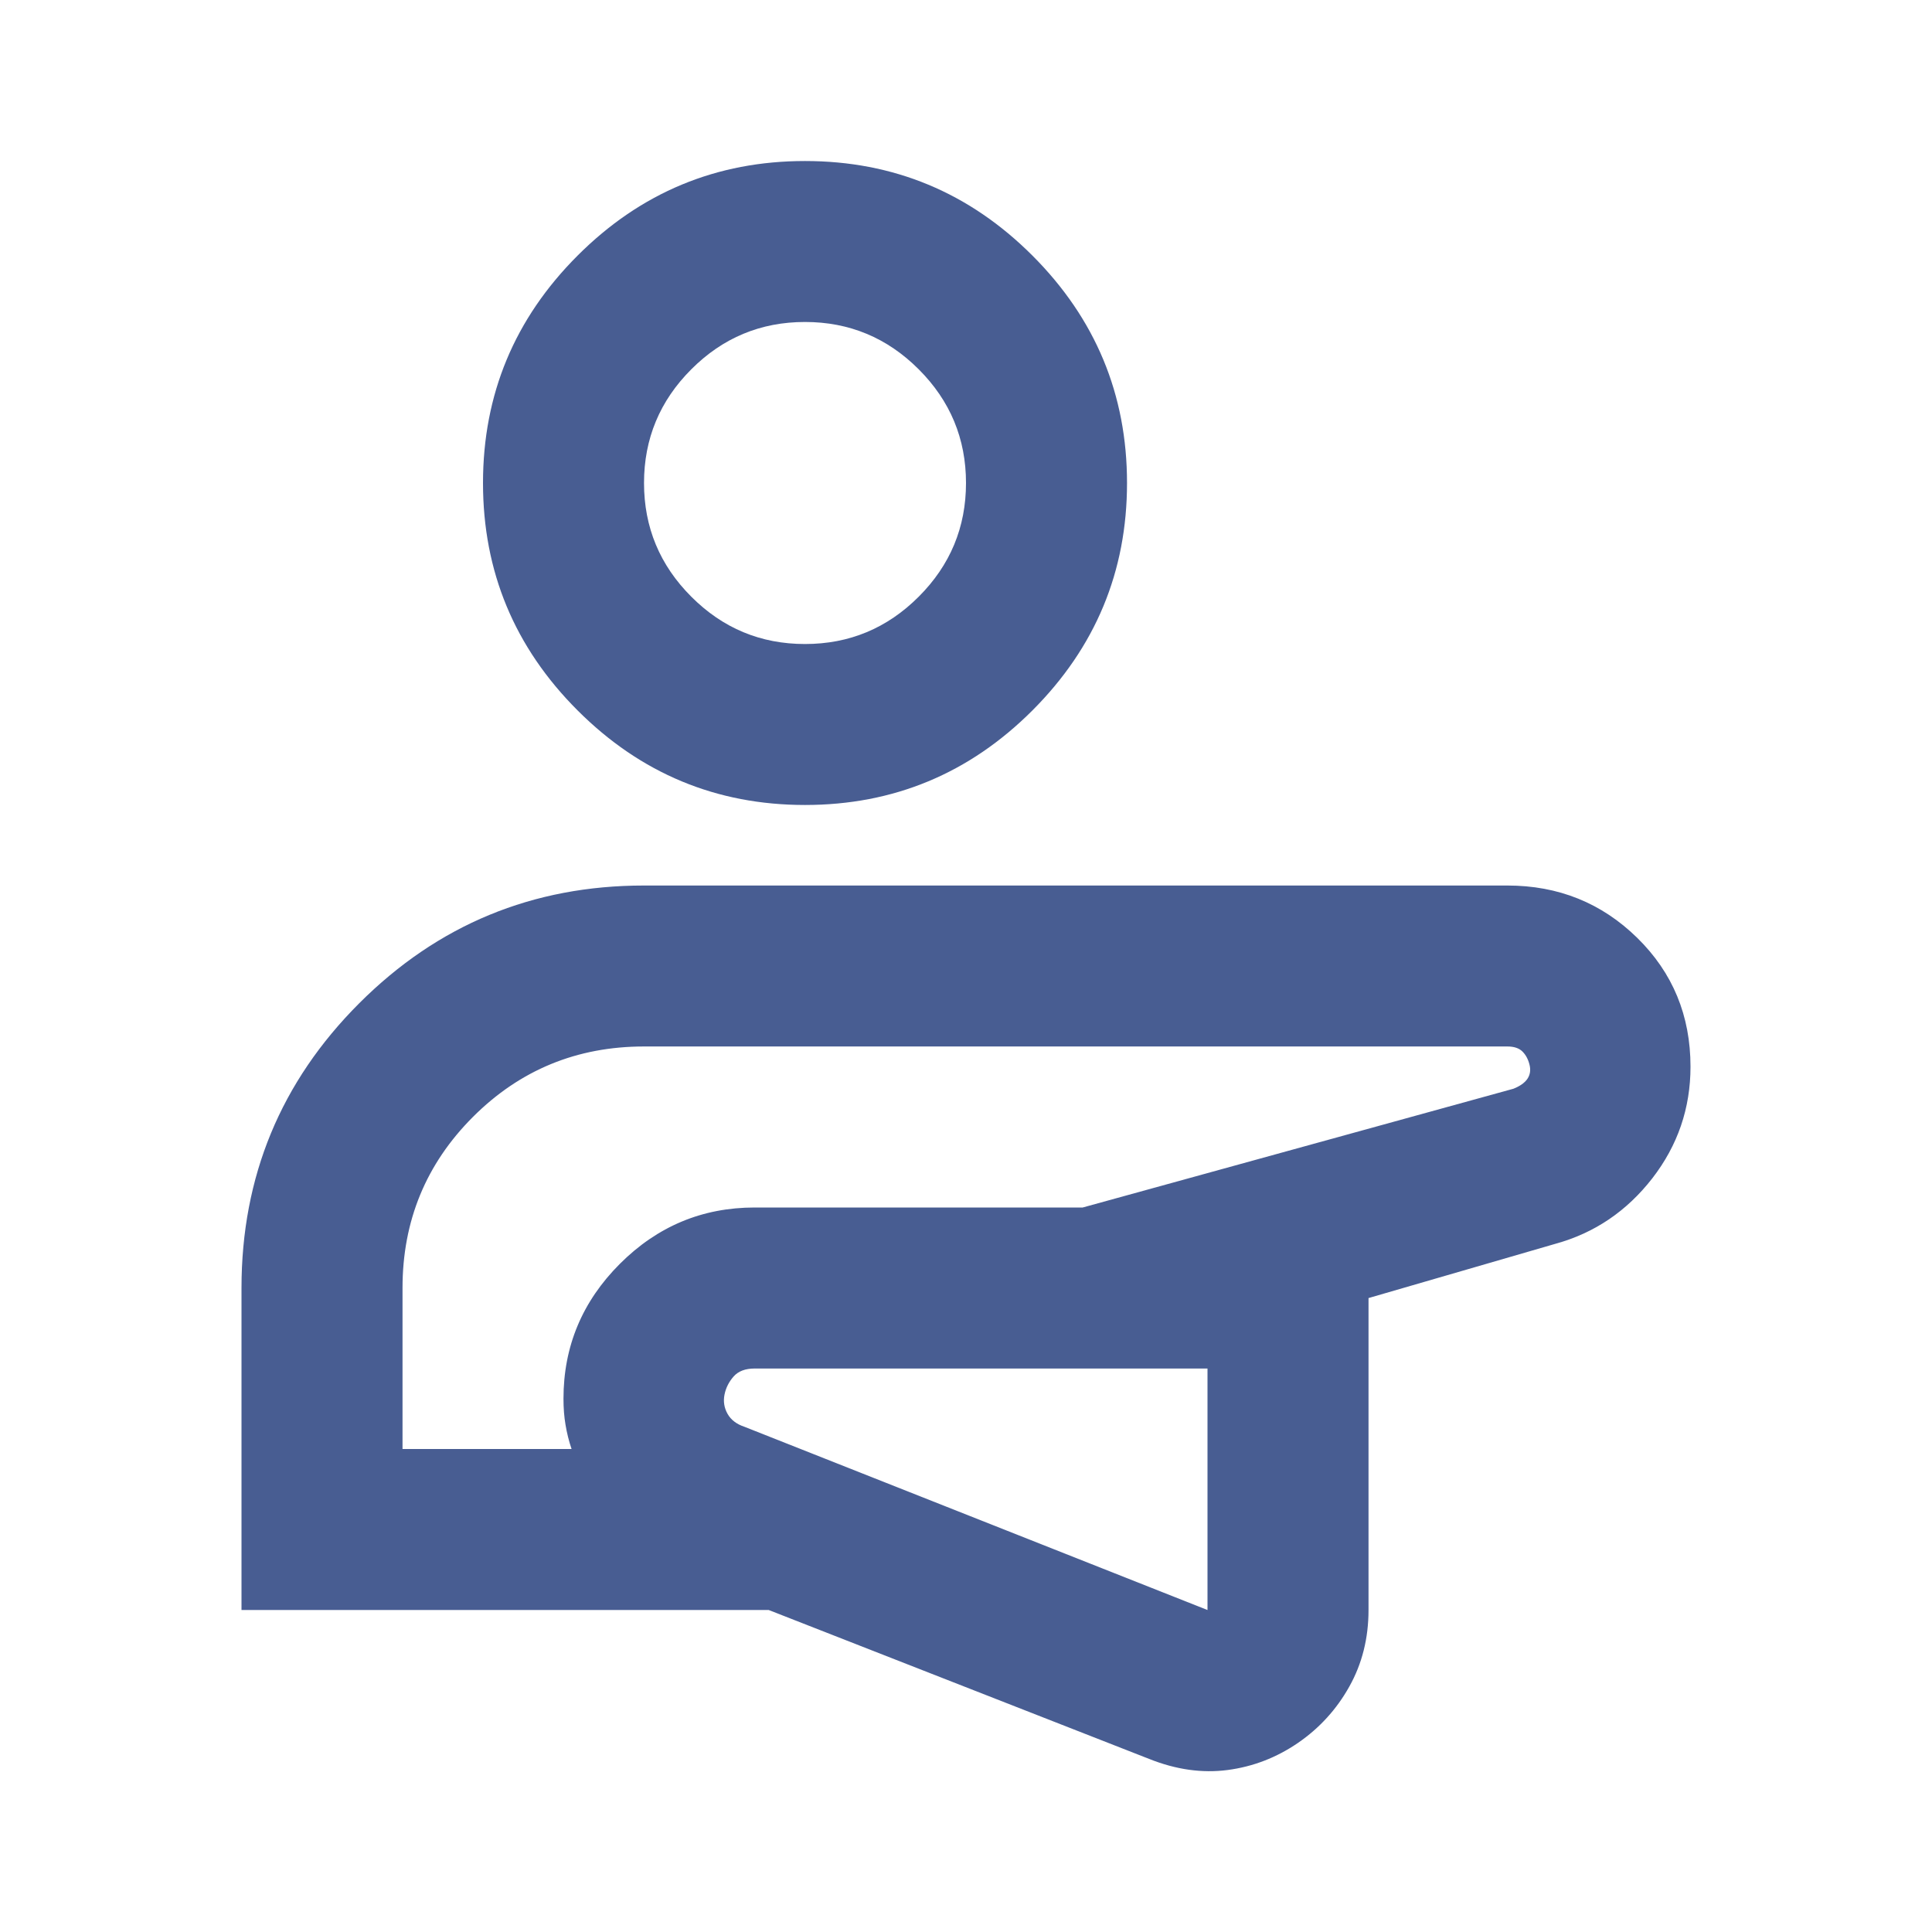 <?xml version="1.0" encoding="utf-8"?>
<svg xmlns="http://www.w3.org/2000/svg" fill="none" height="100%" overflow="visible" preserveAspectRatio="none" style="display: block;" viewBox="0 0 32 32" width="100%">
<g id="physical_therapy">
<mask height="32" id="mask0_0_224" maskUnits="userSpaceOnUse" style="mask-type:alpha" width="32" x="0" y="0">
<rect fill="#006A62" height="32" id="Bounding box" width="32"/>
</mask>
<g mask="url(#mask0_0_224)">
<path d="M4 26.667V21.333C4 19.489 4.65 17.917 5.95 16.617C7.25 15.317 8.822 14.667 10.667 14.667H24.967C25.811 14.667 26.528 14.956 27.117 15.533C27.706 16.111 28 16.822 28 17.667C28 18.356 27.789 18.972 27.367 19.517C26.944 20.061 26.411 20.422 25.767 20.6L22.667 21.5V26.667C22.667 27.133 22.561 27.556 22.35 27.933C22.139 28.311 21.856 28.622 21.5 28.867C21.144 29.111 20.756 29.261 20.333 29.317C19.911 29.372 19.478 29.311 19.033 29.133L12.733 26.667H4ZM20 22.667H12.5C12.344 22.667 12.228 22.711 12.15 22.8C12.072 22.889 12.022 22.989 12 23.1C11.978 23.211 11.994 23.317 12.05 23.417C12.106 23.517 12.2 23.589 12.333 23.633L20 26.667V22.667ZM6.667 24H9.467C9.422 23.867 9.389 23.733 9.367 23.6C9.344 23.467 9.333 23.322 9.333 23.167C9.333 22.3 9.644 21.556 10.267 20.933C10.889 20.311 11.633 20 12.5 20H17.933L25.067 18.033C25.178 17.989 25.256 17.933 25.3 17.867C25.344 17.8 25.356 17.722 25.333 17.633C25.311 17.544 25.272 17.472 25.217 17.417C25.161 17.361 25.078 17.333 24.967 17.333H10.667C9.556 17.333 8.611 17.722 7.833 18.5C7.056 19.278 6.667 20.222 6.667 21.333V24ZM13.333 13.333C11.867 13.333 10.611 12.811 9.567 11.767C8.522 10.722 8 9.467 8 8C8 6.533 8.522 5.278 9.567 4.233C10.611 3.189 11.867 2.667 13.333 2.667C14.8 2.667 16.056 3.189 17.1 4.233C18.144 5.278 18.667 6.533 18.667 8C18.667 9.467 18.144 10.722 17.1 11.767C16.056 12.811 14.8 13.333 13.333 13.333ZM13.333 10.667C14.067 10.667 14.694 10.406 15.217 9.883C15.739 9.361 16 8.733 16 8C16 7.267 15.739 6.639 15.217 6.117C14.694 5.594 14.067 5.333 13.333 5.333C12.6 5.333 11.972 5.594 11.45 6.117C10.928 6.639 10.667 7.267 10.667 8C10.667 8.733 10.928 9.361 11.45 9.883C11.972 10.406 12.6 10.667 13.333 10.667Z" fill="#485D92" id="physical_therapy_2"/>
</g>
</g>
</svg>